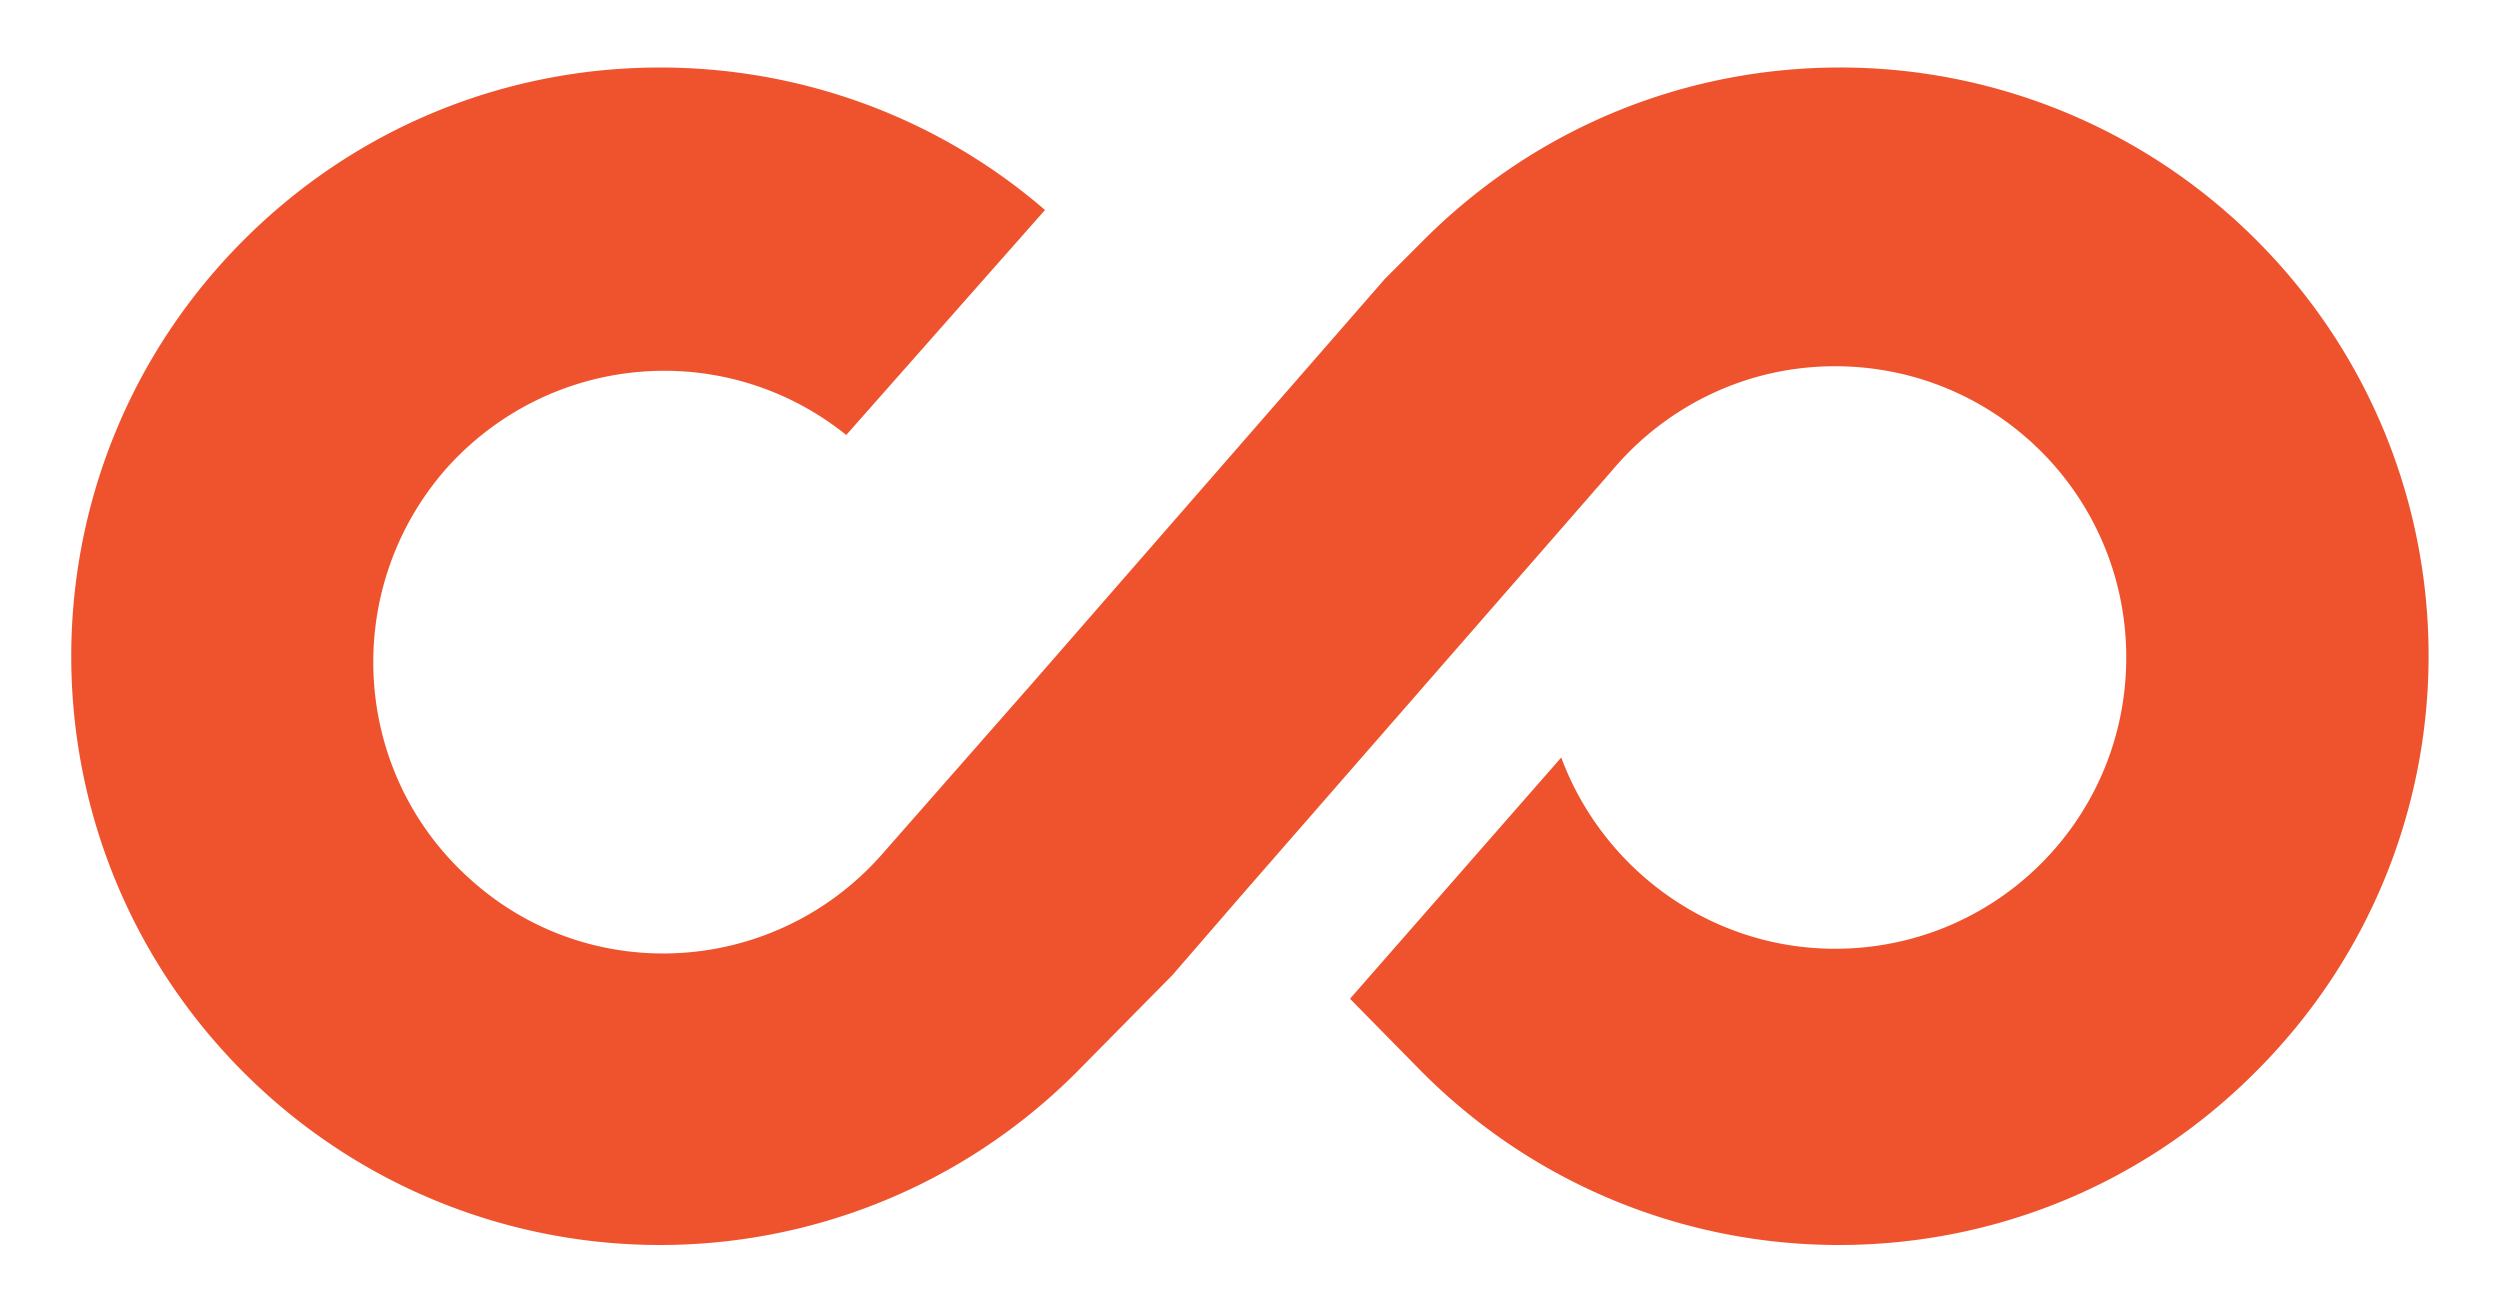 <svg xmlns="http://www.w3.org/2000/svg" id="Calque_1" x="0" y="0" version="1.1" viewBox="0 0 200 105" xml:space="preserve"><style>.st0{fill:#ef532e}</style><path d="M180.5 19.2a47.03 47.03 0 0 0-33.3-13.8c-12.1 0-24.1 4.6-33.3 13.8l-3.1 3.1-27.9 32-12.3 14C62.1 78 47.4 79 37.8 70.5c-9.7-8.5-10.6-23.2-2.2-32.9C43.9 28.2 58 27 67.7 34.8l15.9-18C74.8 9.2 63.8 5.4 52.8 5.4c-12.1 0-24.1 4.6-33.3 13.8-18.4 18.4-18.4 48.2 0 66.6 9.2 9.2 21.3 13.8 33.3 13.8S76.9 95 86.1 85.8l7.7-7.8 5.8-6.7L129 37.6c4.3-5.1 10.7-8.3 17.8-8.3 12.9 0 23.3 10.4 23.3 23.3s-10.4 23.3-23.3 23.3c-10 0-18.6-6.4-21.9-15.3L108 79.9l5.8 5.9c9.2 9.2 21.3 13.8 33.3 13.8 12.1 0 24.1-4.6 33.3-13.8 18.5-18.4 18.5-48.2.1-66.6z" class="st0"/></svg>
